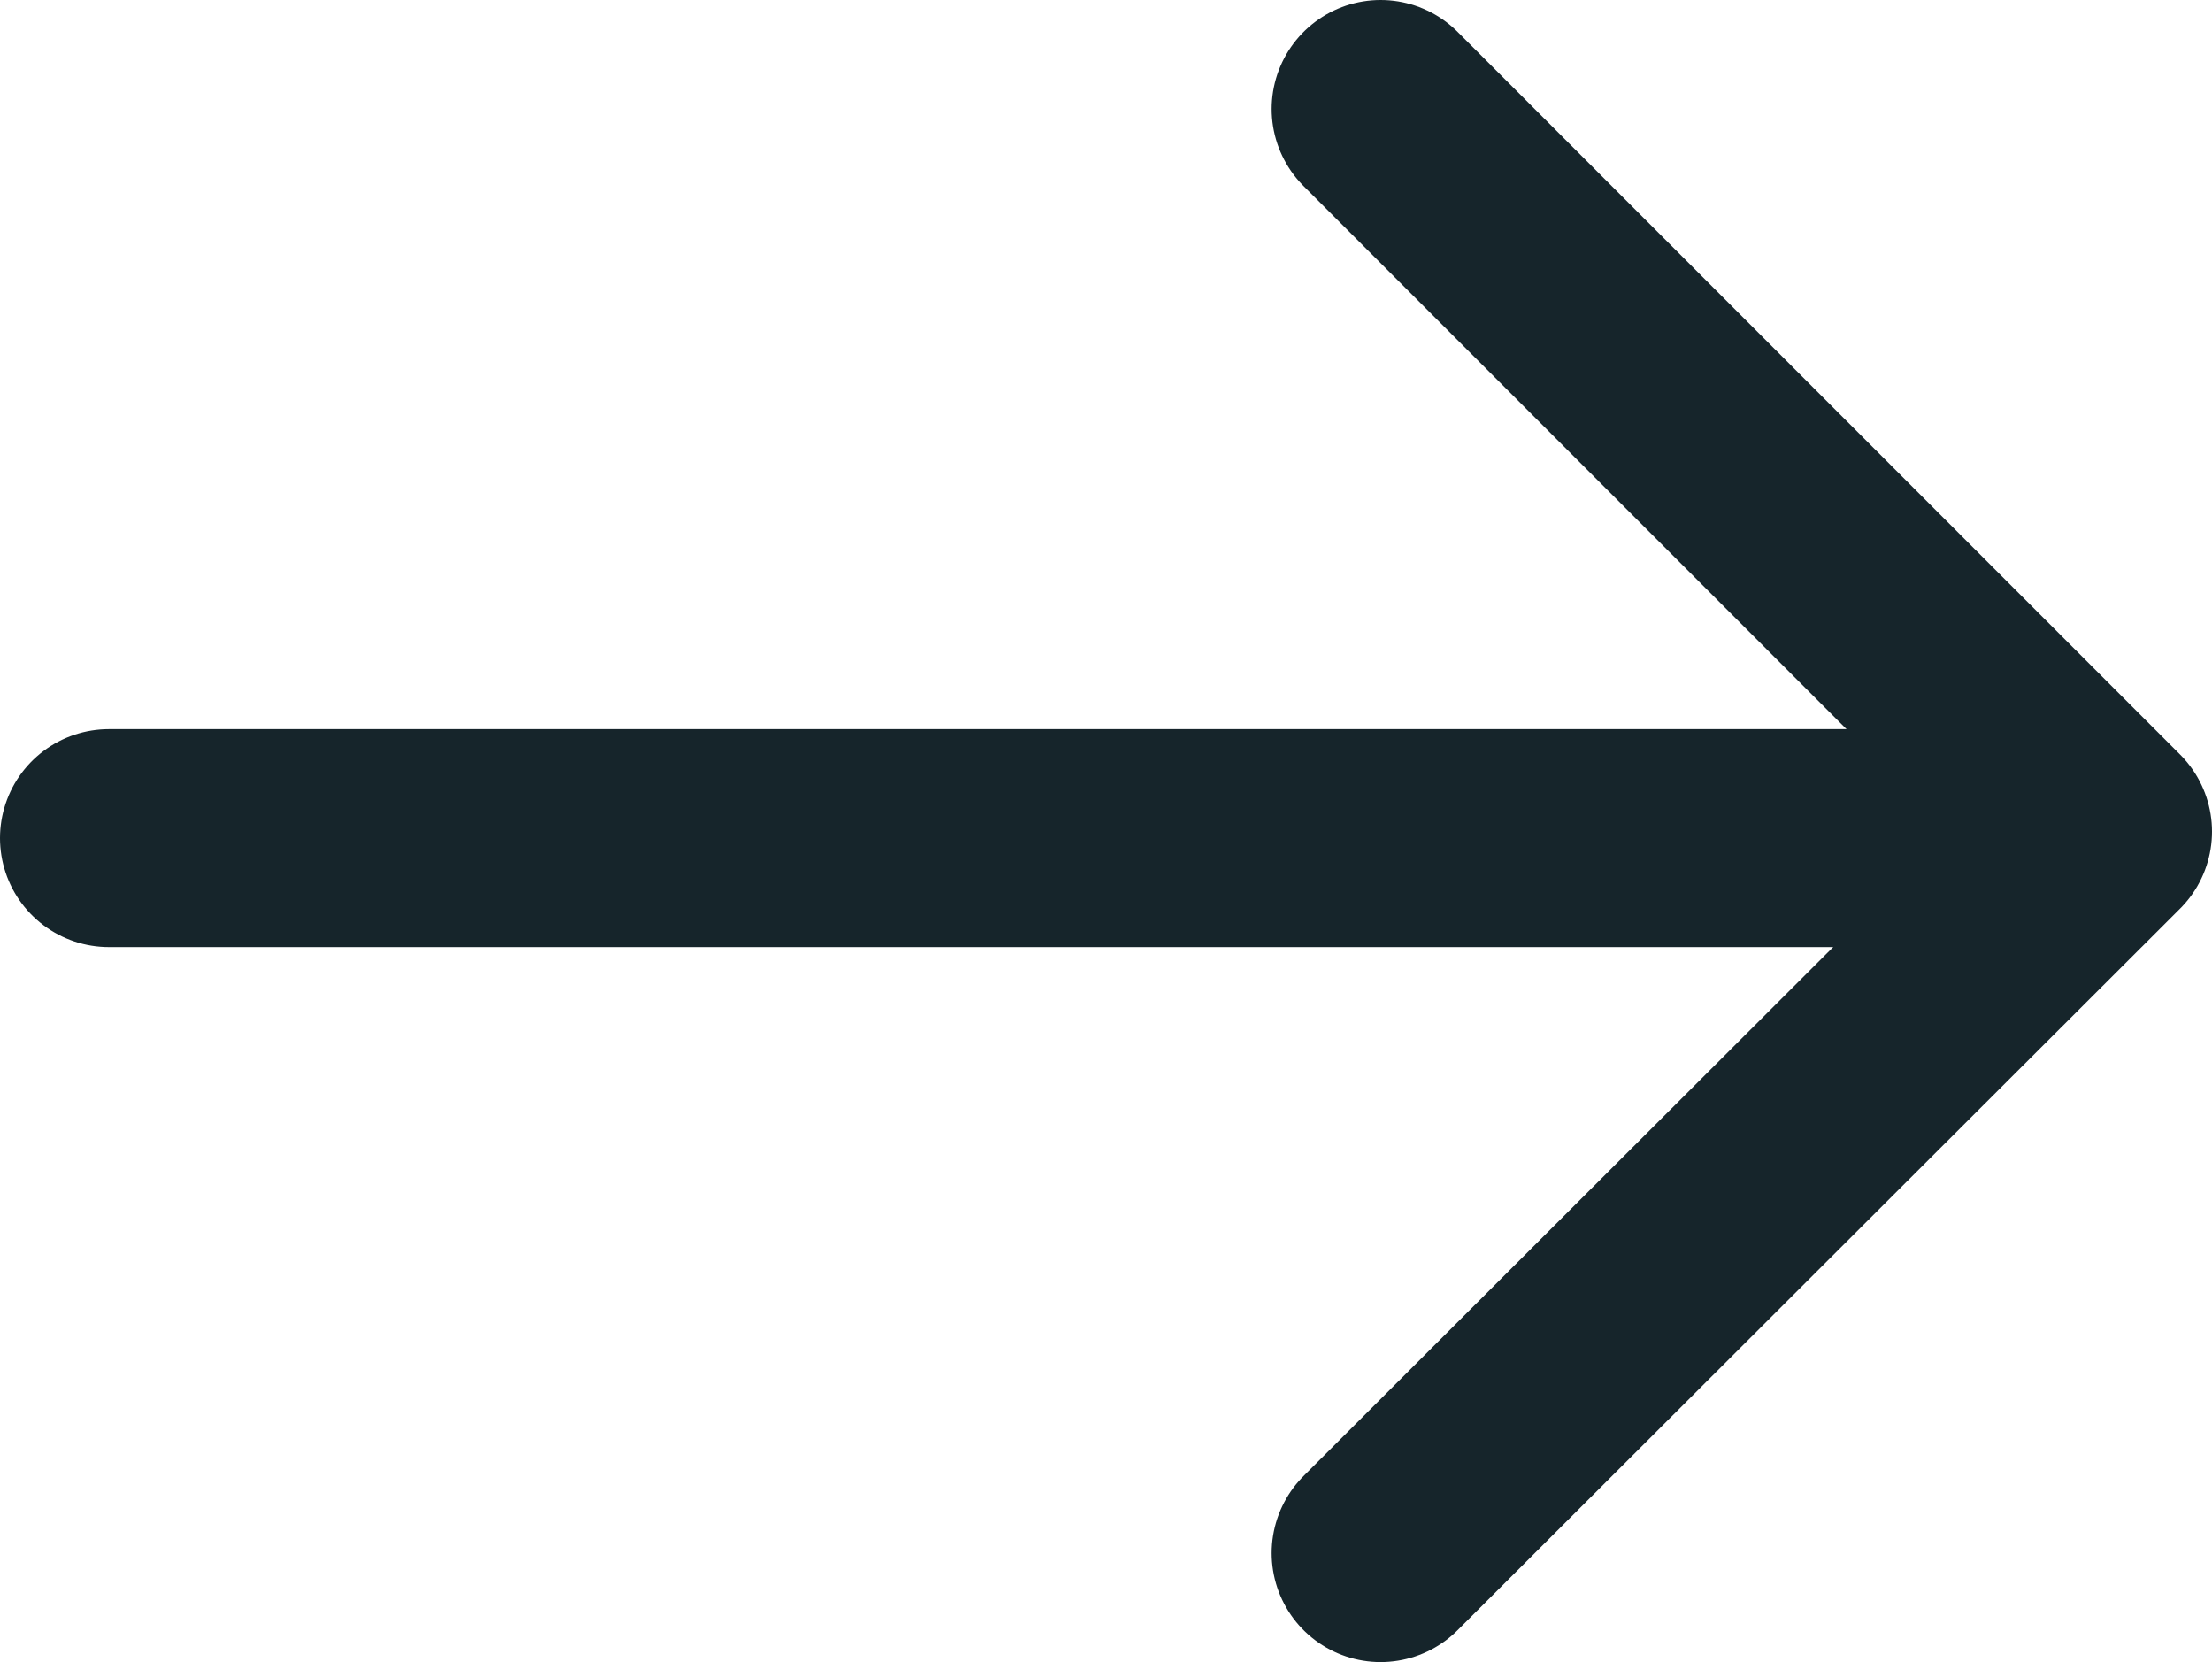 <svg xmlns="http://www.w3.org/2000/svg" viewBox="0 0 20.3 15.25"><defs><style>.cls-1{fill:none;stroke:#16252b;stroke-linecap:round;stroke-linejoin:round;stroke-width:2px;}</style></defs><g id="Layer_2" data-name="Layer 2"><g id="Columns"><polyline class="cls-1" points="12.67 1 19.3 7.63 12.67 14.25"/><line class="cls-1" x1="18.3" y1="7.69" x2="1" y2="7.69"/></g></g></svg>
